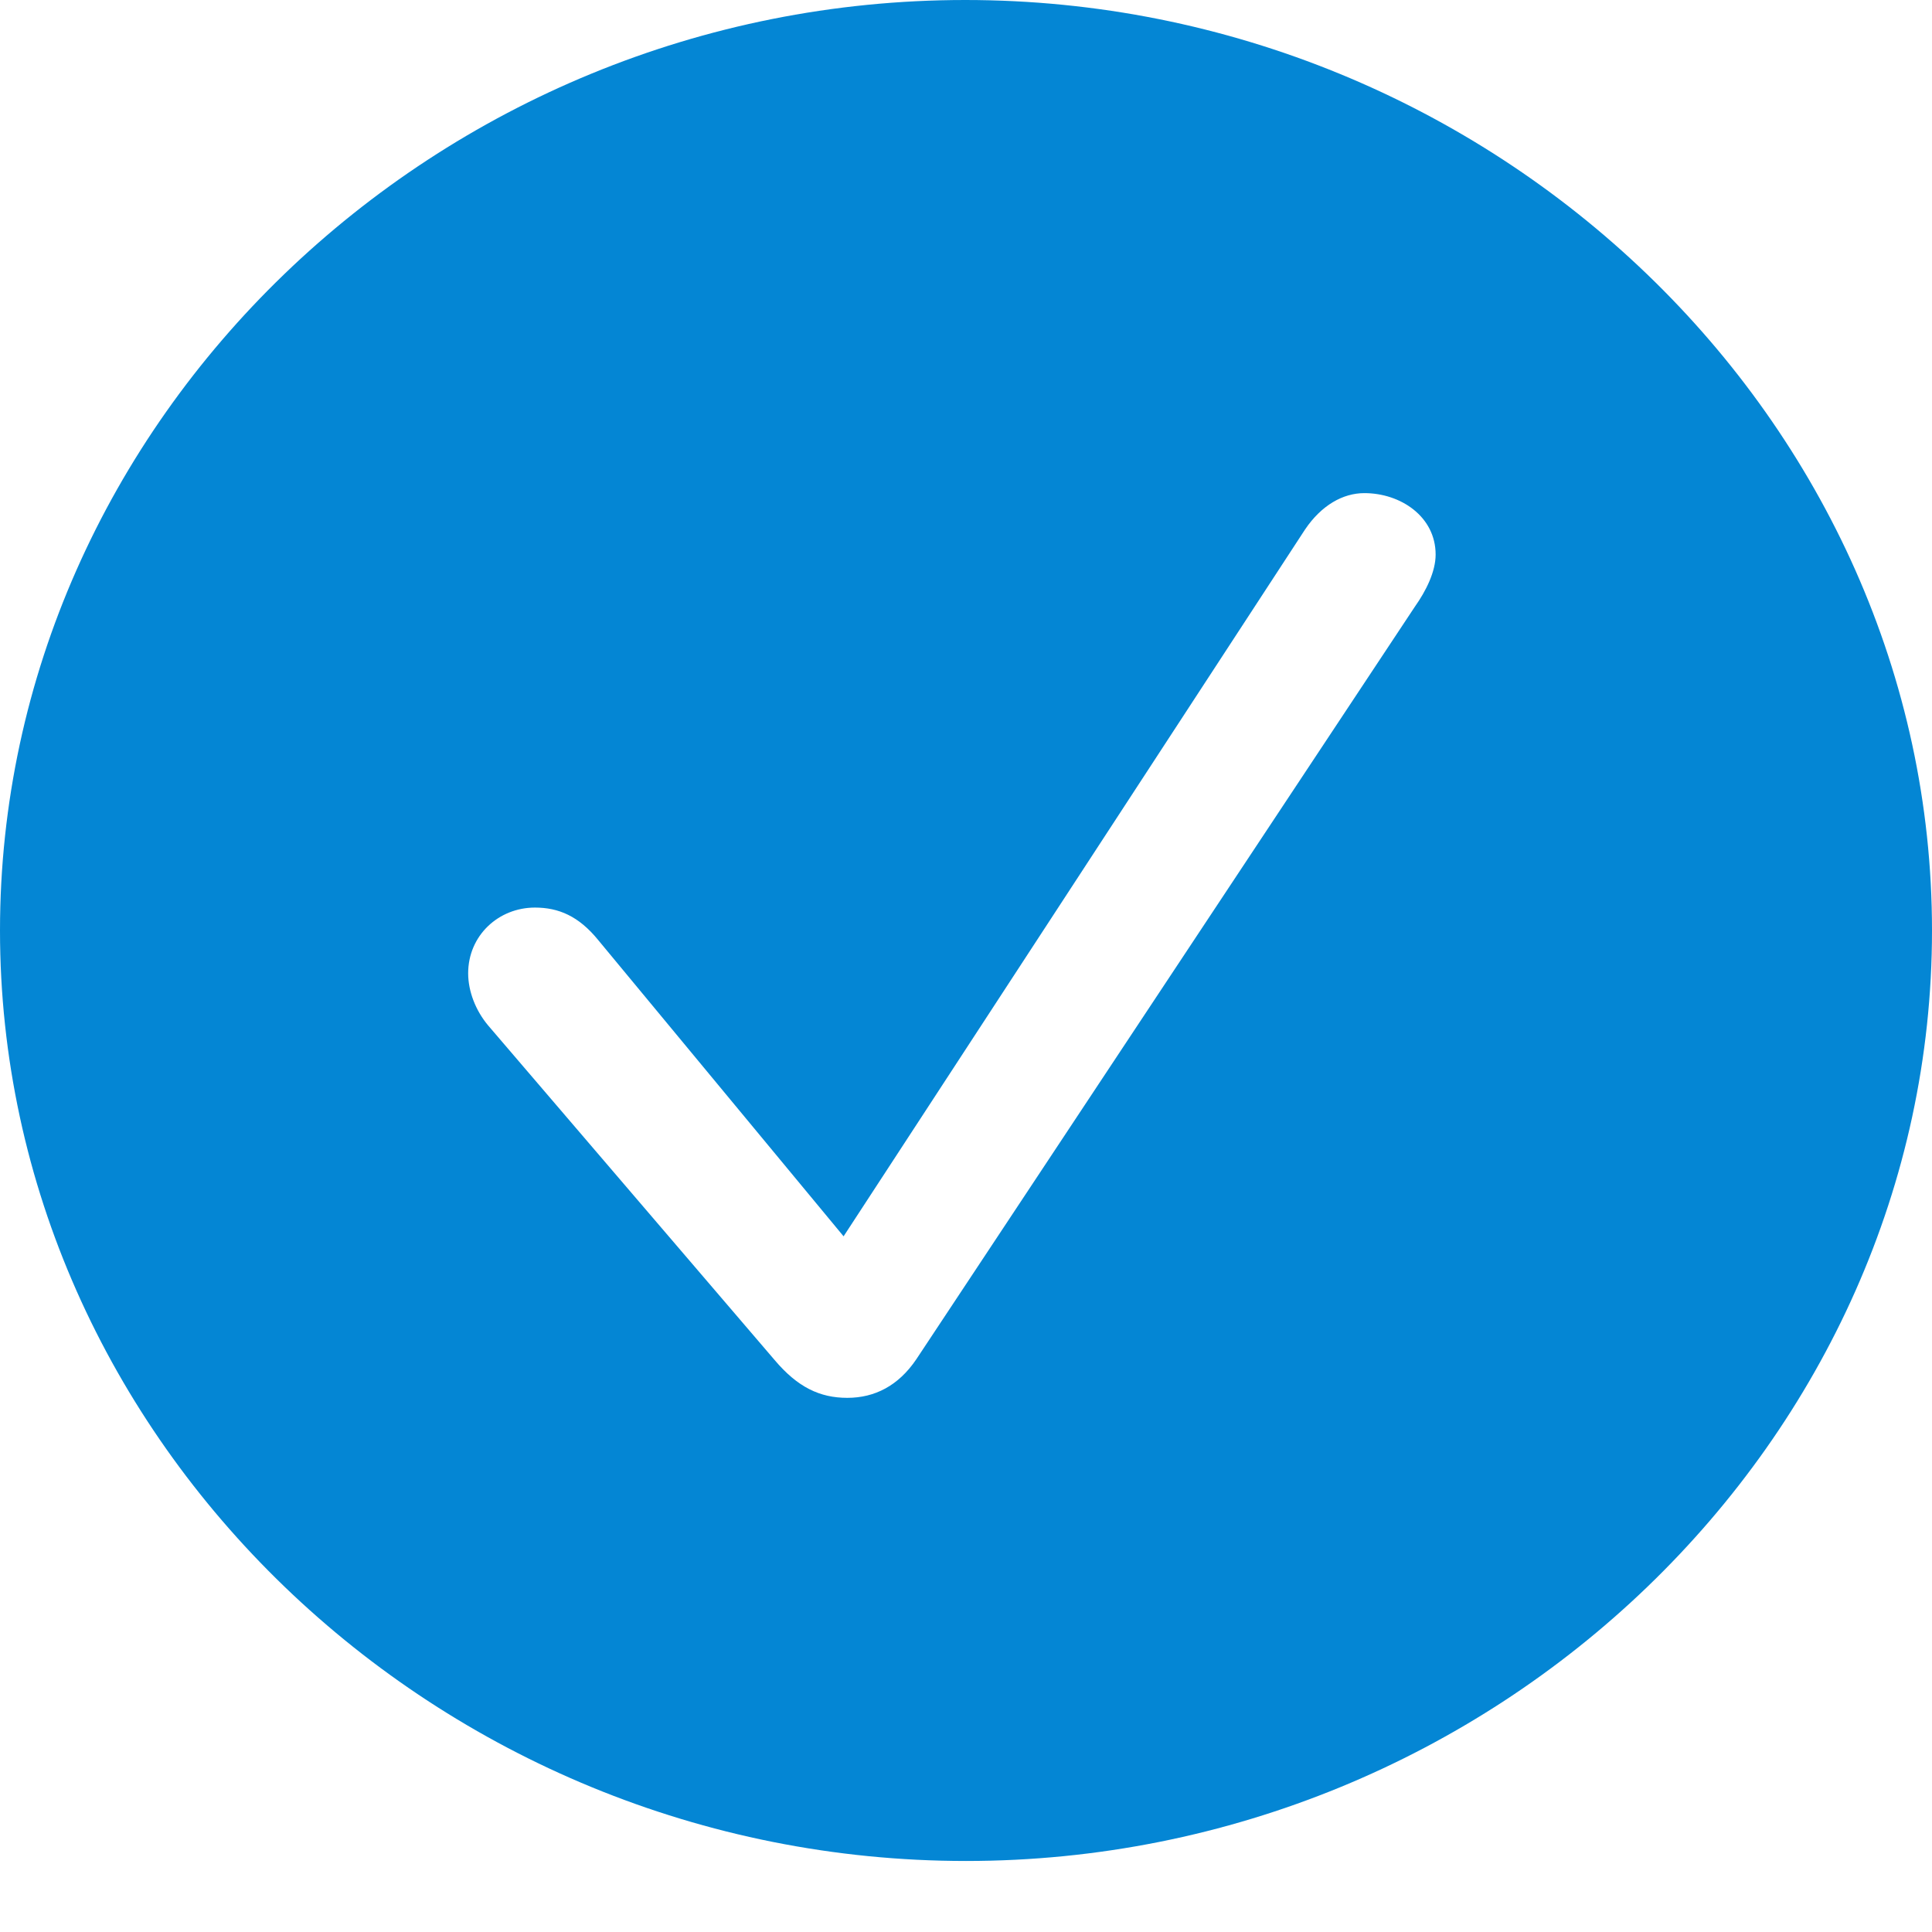 <?xml version="1.0" encoding="UTF-8"?> <svg xmlns="http://www.w3.org/2000/svg" width="25" height="25" viewBox="0 0 25 25" fill="none"><path fill-rule="evenodd" clip-rule="evenodd" d="M12.5 24.081C5.655 24.081 0 18.634 0 12.041C0 5.447 5.645 0 12.49 0C19.336 0 25 5.447 25 12.041C25 18.634 19.345 24.081 12.5 24.081ZM10.964 18.088C11.319 18.088 11.626 17.931 11.857 17.589L18.308 7.851C18.452 7.648 18.577 7.398 18.577 7.176C18.577 6.686 18.126 6.381 17.655 6.381C17.377 6.381 17.099 6.538 16.887 6.852L10.916 15.998L7.738 12.161C7.488 11.855 7.229 11.744 6.922 11.744C6.451 11.744 6.058 12.105 6.058 12.595C6.058 12.826 6.154 13.076 6.317 13.27L10.023 17.598C10.32 17.95 10.608 18.088 10.964 18.088Z" fill="#0486D4"></path></svg> 